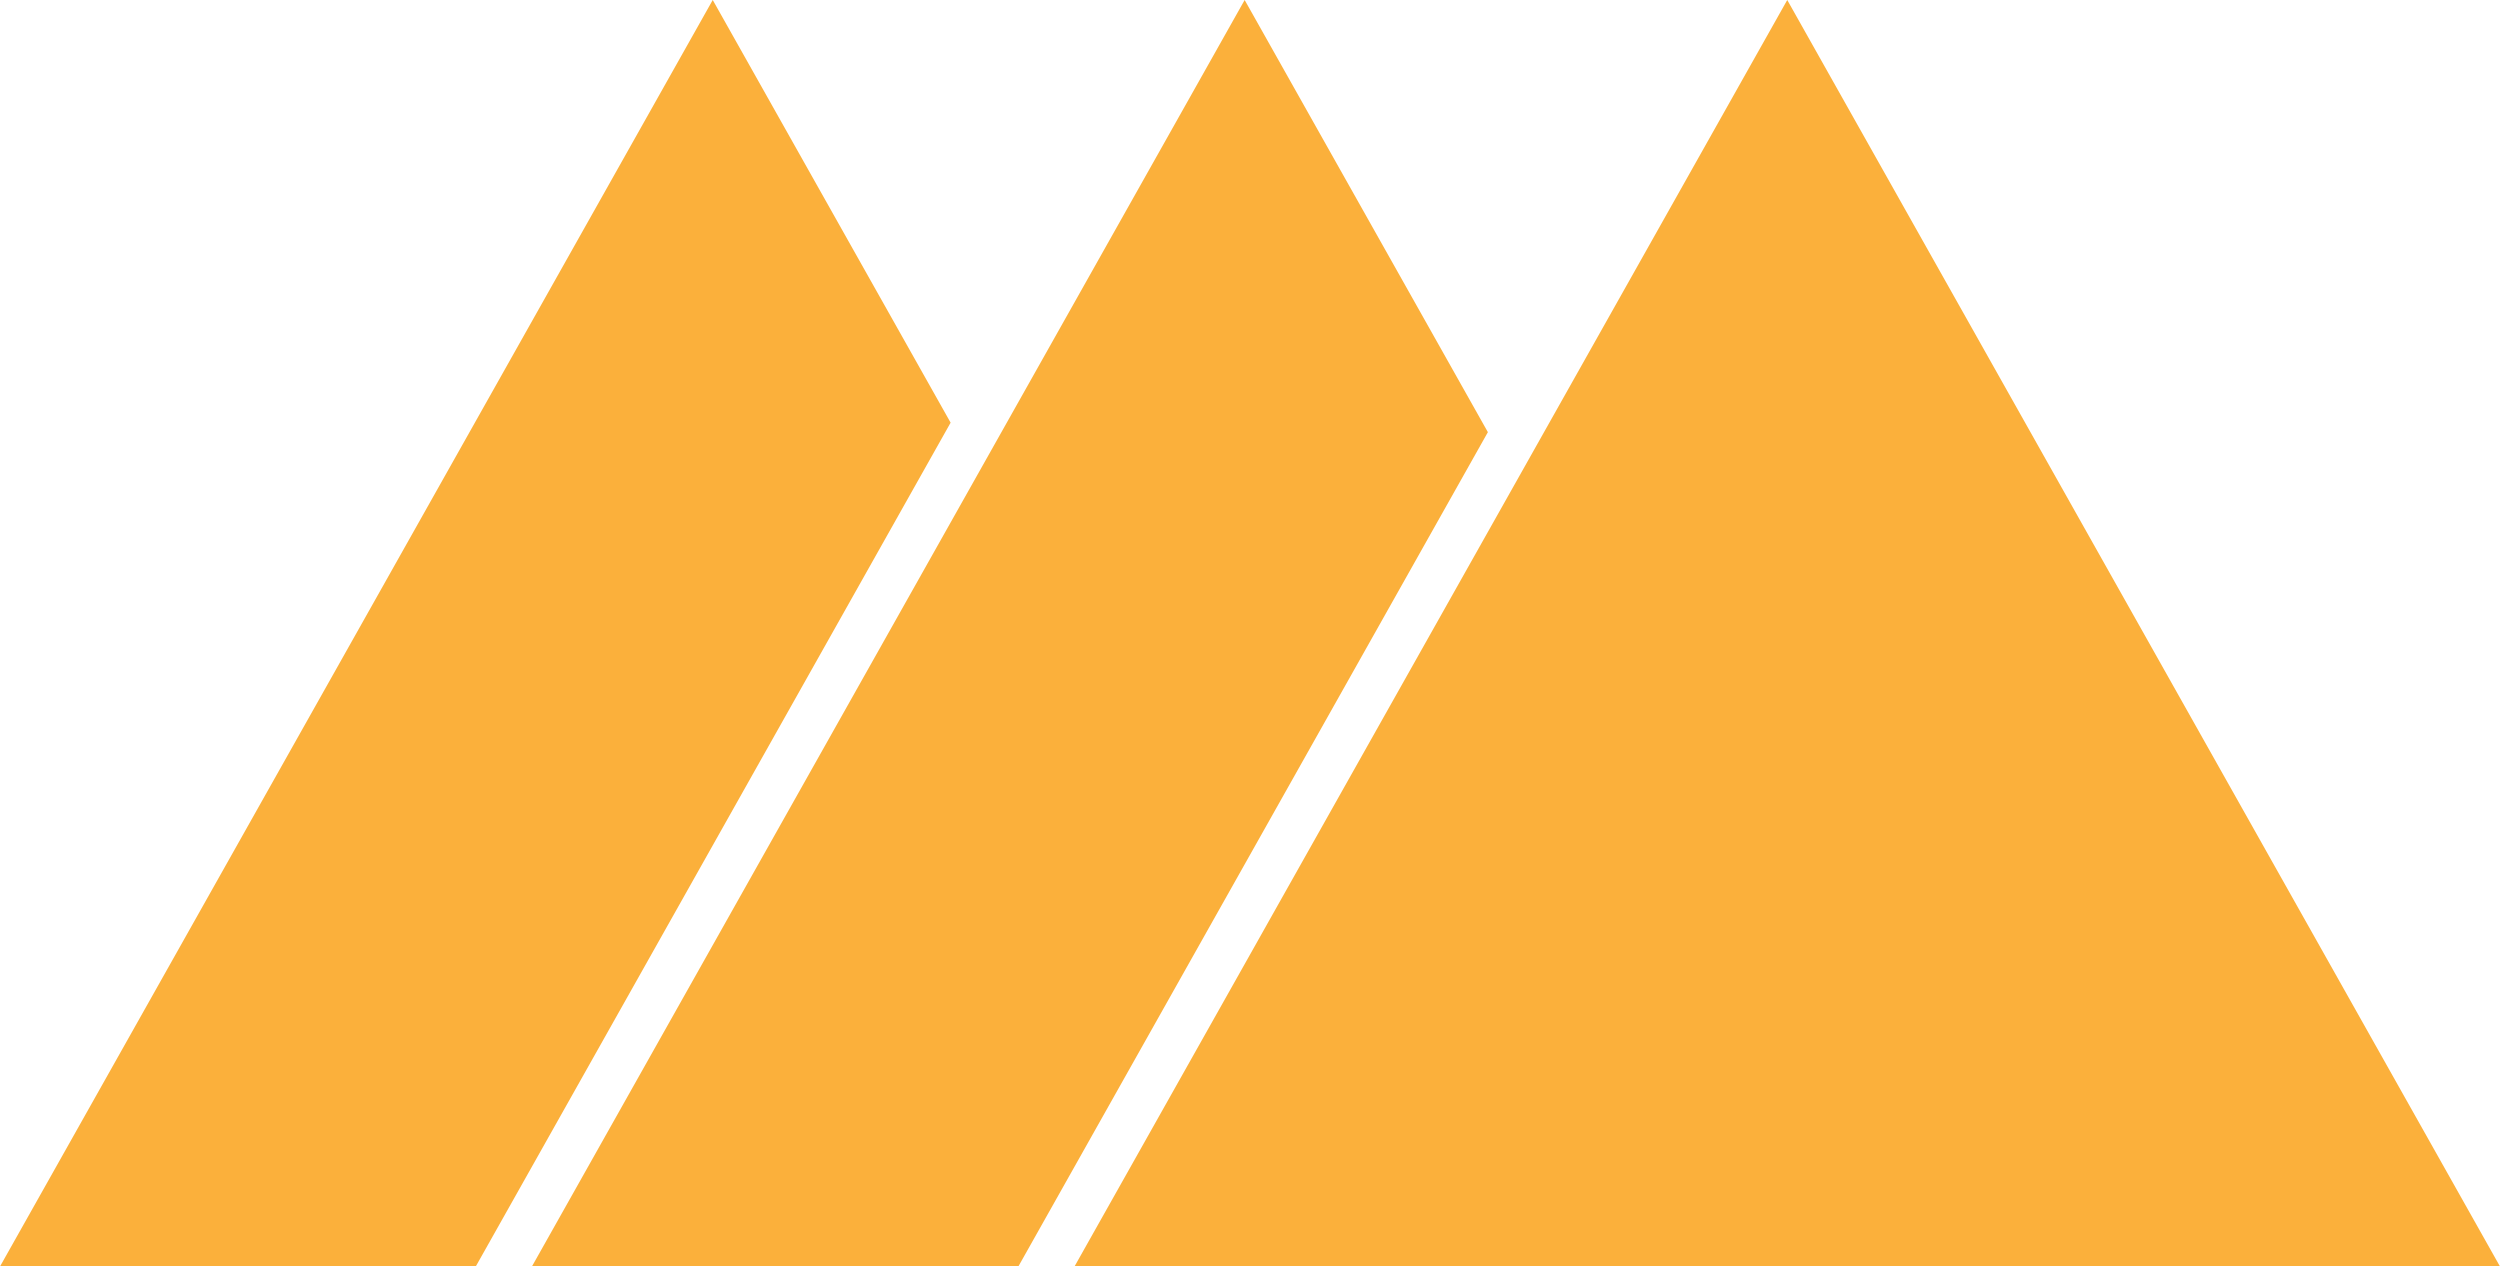 <?xml version="1.0" encoding="UTF-8"?><svg id="b" xmlns="http://www.w3.org/2000/svg" width="1450.54" height="734.83" viewBox="0 0 1450.54 734.83"><defs><style>.d{fill:#fbb03b;}</style></defs><g id="c"><polygon class="d" points="551.56 245.24 276.04 734.83 0 734.83 413.54 0 551.56 245.24"/><polygon class="d" points="863.29 250.75 725.27 496 708.98 524.94 590.86 734.83 308.62 734.83 567.86 274.19 584.15 245.24 722.17 0 863.29 250.75"/><polygon class="d" points="1450.54 734.83 623.44 734.83 725.27 553.89 741.55 524.94 879.58 279.7 895.87 250.75 1036.99 0 1450.54 734.83"/></g></svg>
